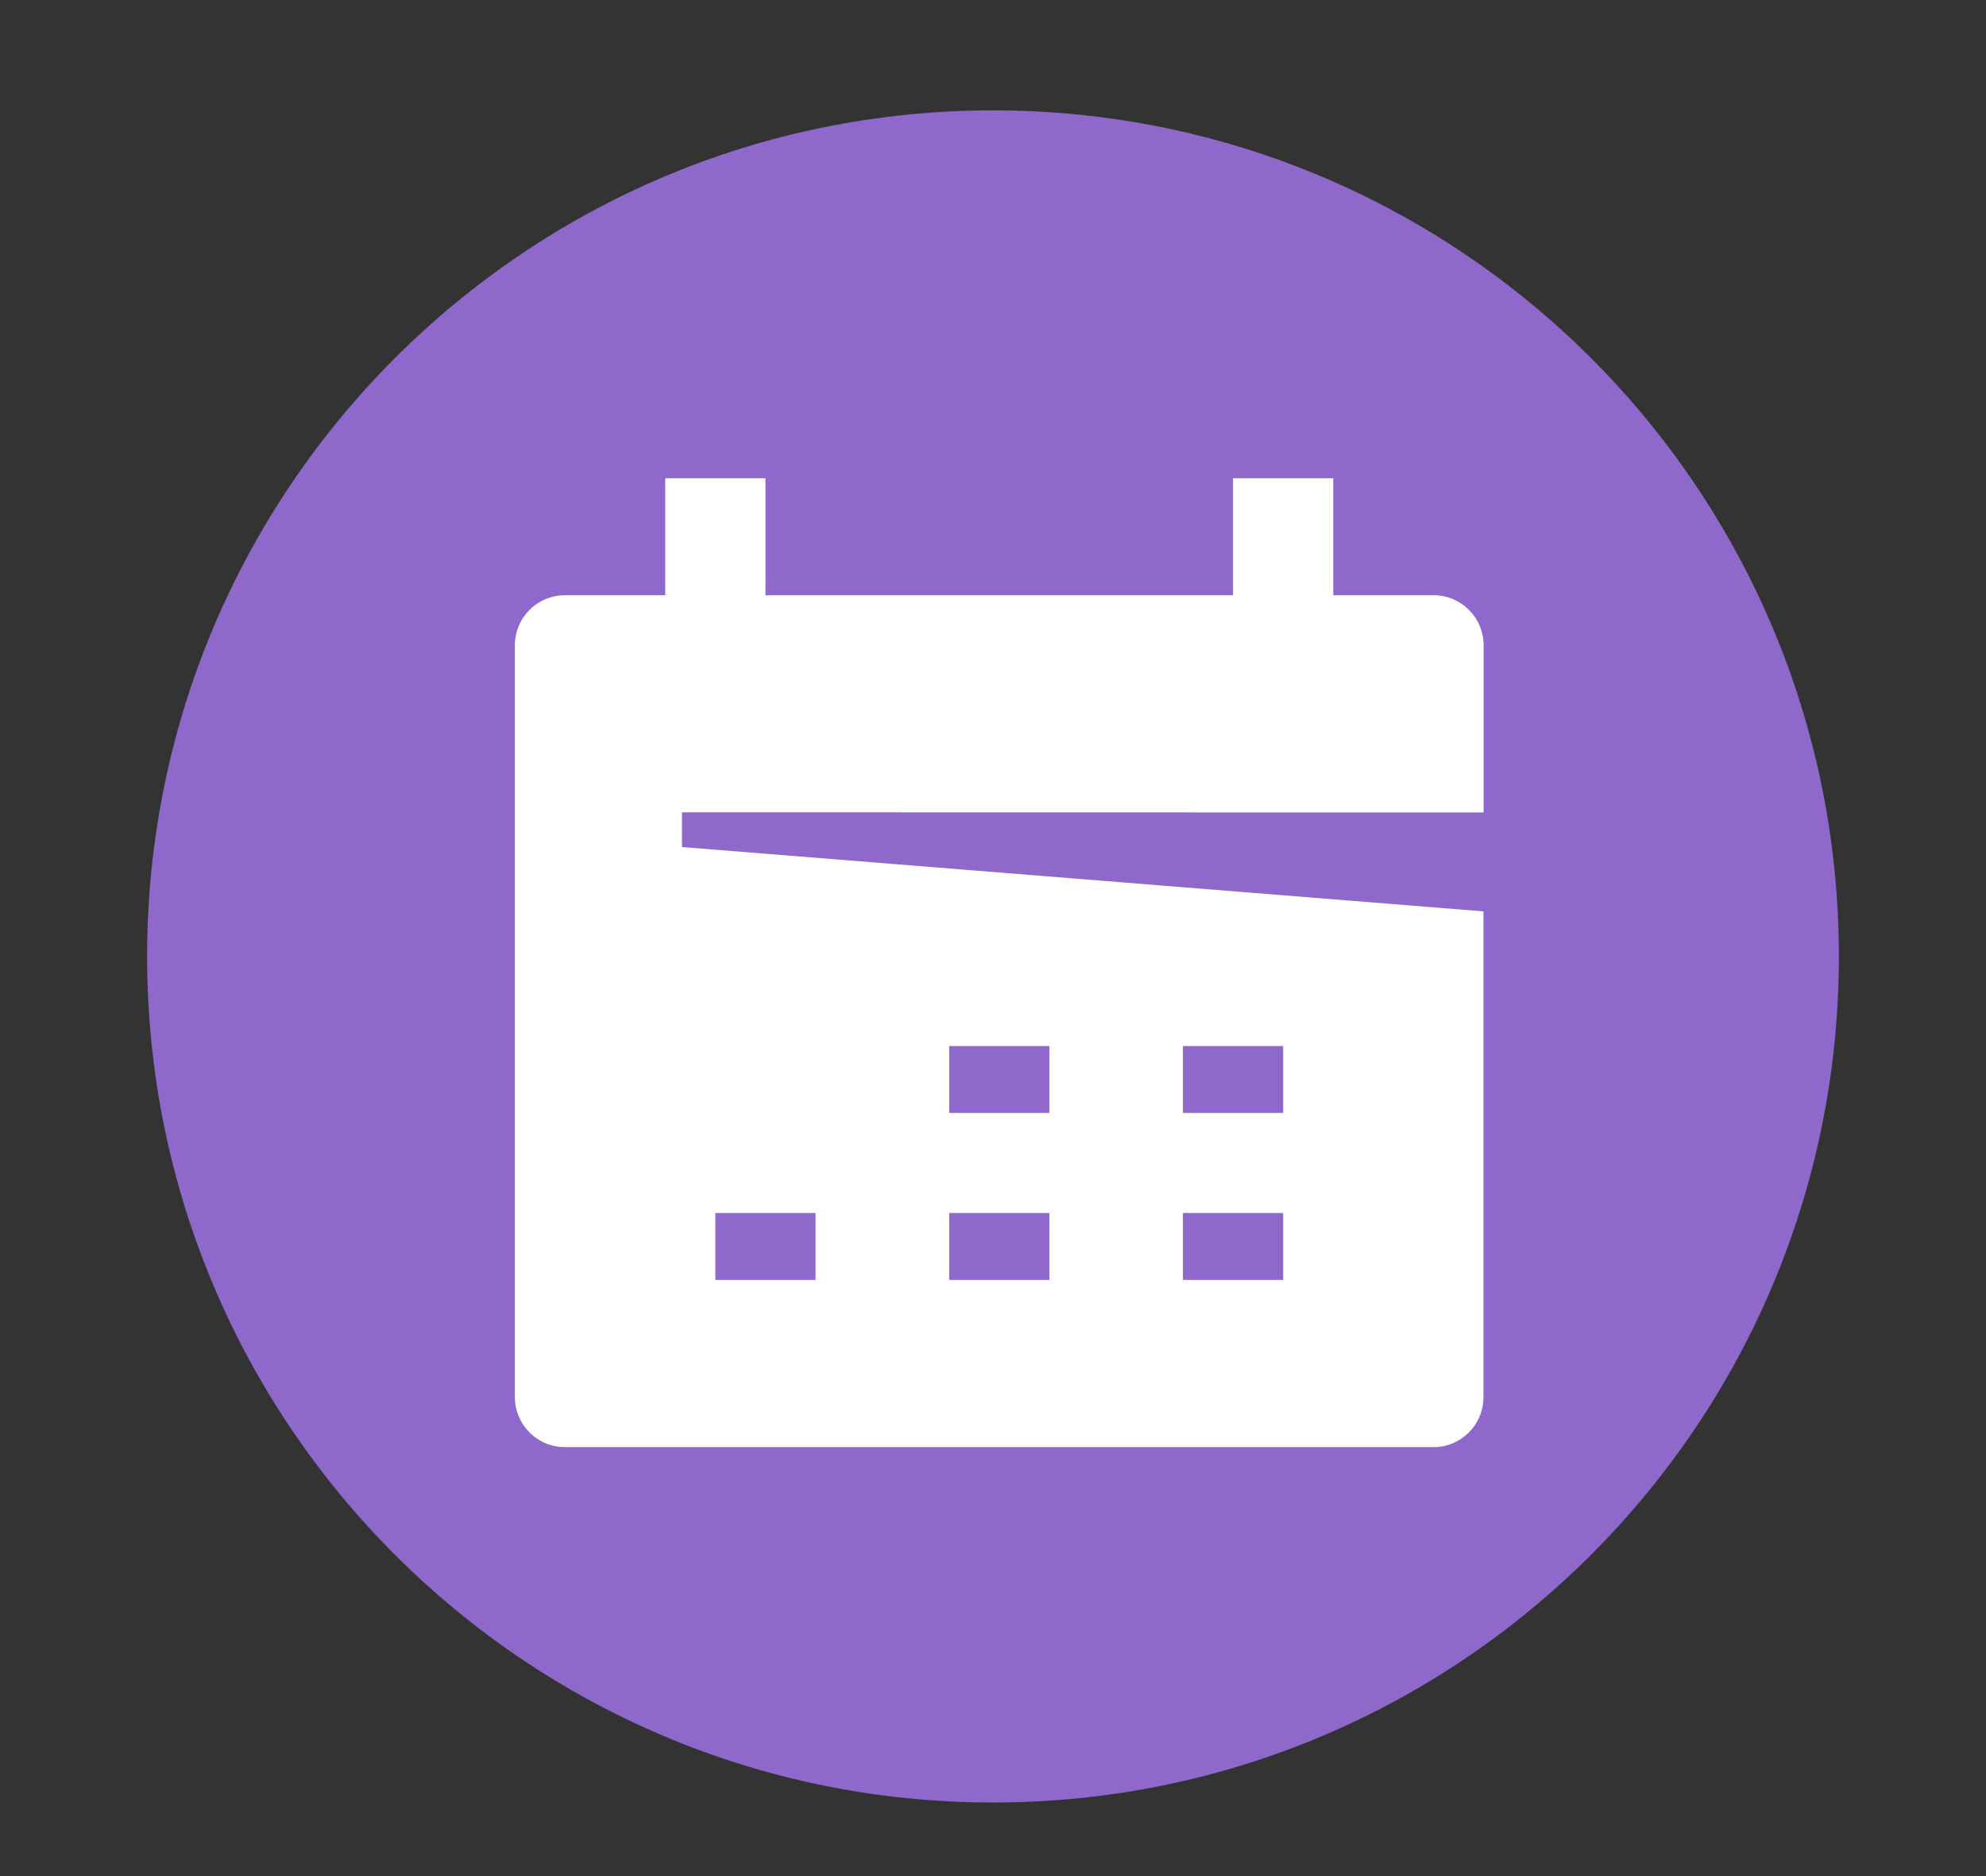 <svg width="54" height="51" viewBox="0 0 54 51" fill="none" xmlns="http://www.w3.org/2000/svg">
<rect x="0" y="0" width="54" height="51" fill="#333333" stroke="none"/>
<g clip-path="url(#clip0_4708_35)">
<mask id="mask0_4708_35" style="mask-type:luminance" maskUnits="userSpaceOnUse" x="0" y="0" width="54" height="51">
<path d="M54 0H0V51H54V0Z" fill="white"/>
</mask>
<g mask="url(#mask0_4708_35)">
<path d="M27 49C39.703 49 50 38.703 50 26C50 13.297 39.703 3 27 3C14.297 3 4 13.297 4 26C4 38.703 14.297 49 27 49Z" fill="#8F68CB"/>
<path d="M18.543 23.026V22.082L40.34 22.086V17.543C40.34 16.789 39.731 16.181 38.977 16.181H36.252V13H33.527V16.181H20.813V13H18.088V16.181H15.363C14.609 16.181 14 16.789 14 17.543V37.977C14 38.731 14.609 39.34 15.363 39.34H38.973C39.727 39.34 40.336 38.731 40.336 37.977V24.775L18.543 23.026ZM32.165 28.436H34.89V30.254H32.165V28.436ZM25.808 28.436H28.533V30.254H25.808V28.436ZM19.45 34.793V32.975H22.175V34.793H19.45ZM25.808 34.793V32.975H28.533V34.793H25.808ZM32.165 34.793V32.975H34.89V34.793H32.165Z" fill="white"/>
</g>
</g>
<defs>
<clipPath id="clip0_4708_35">
<rect width="54" height="51" fill="white"/>
</clipPath>
</defs>
</svg>
